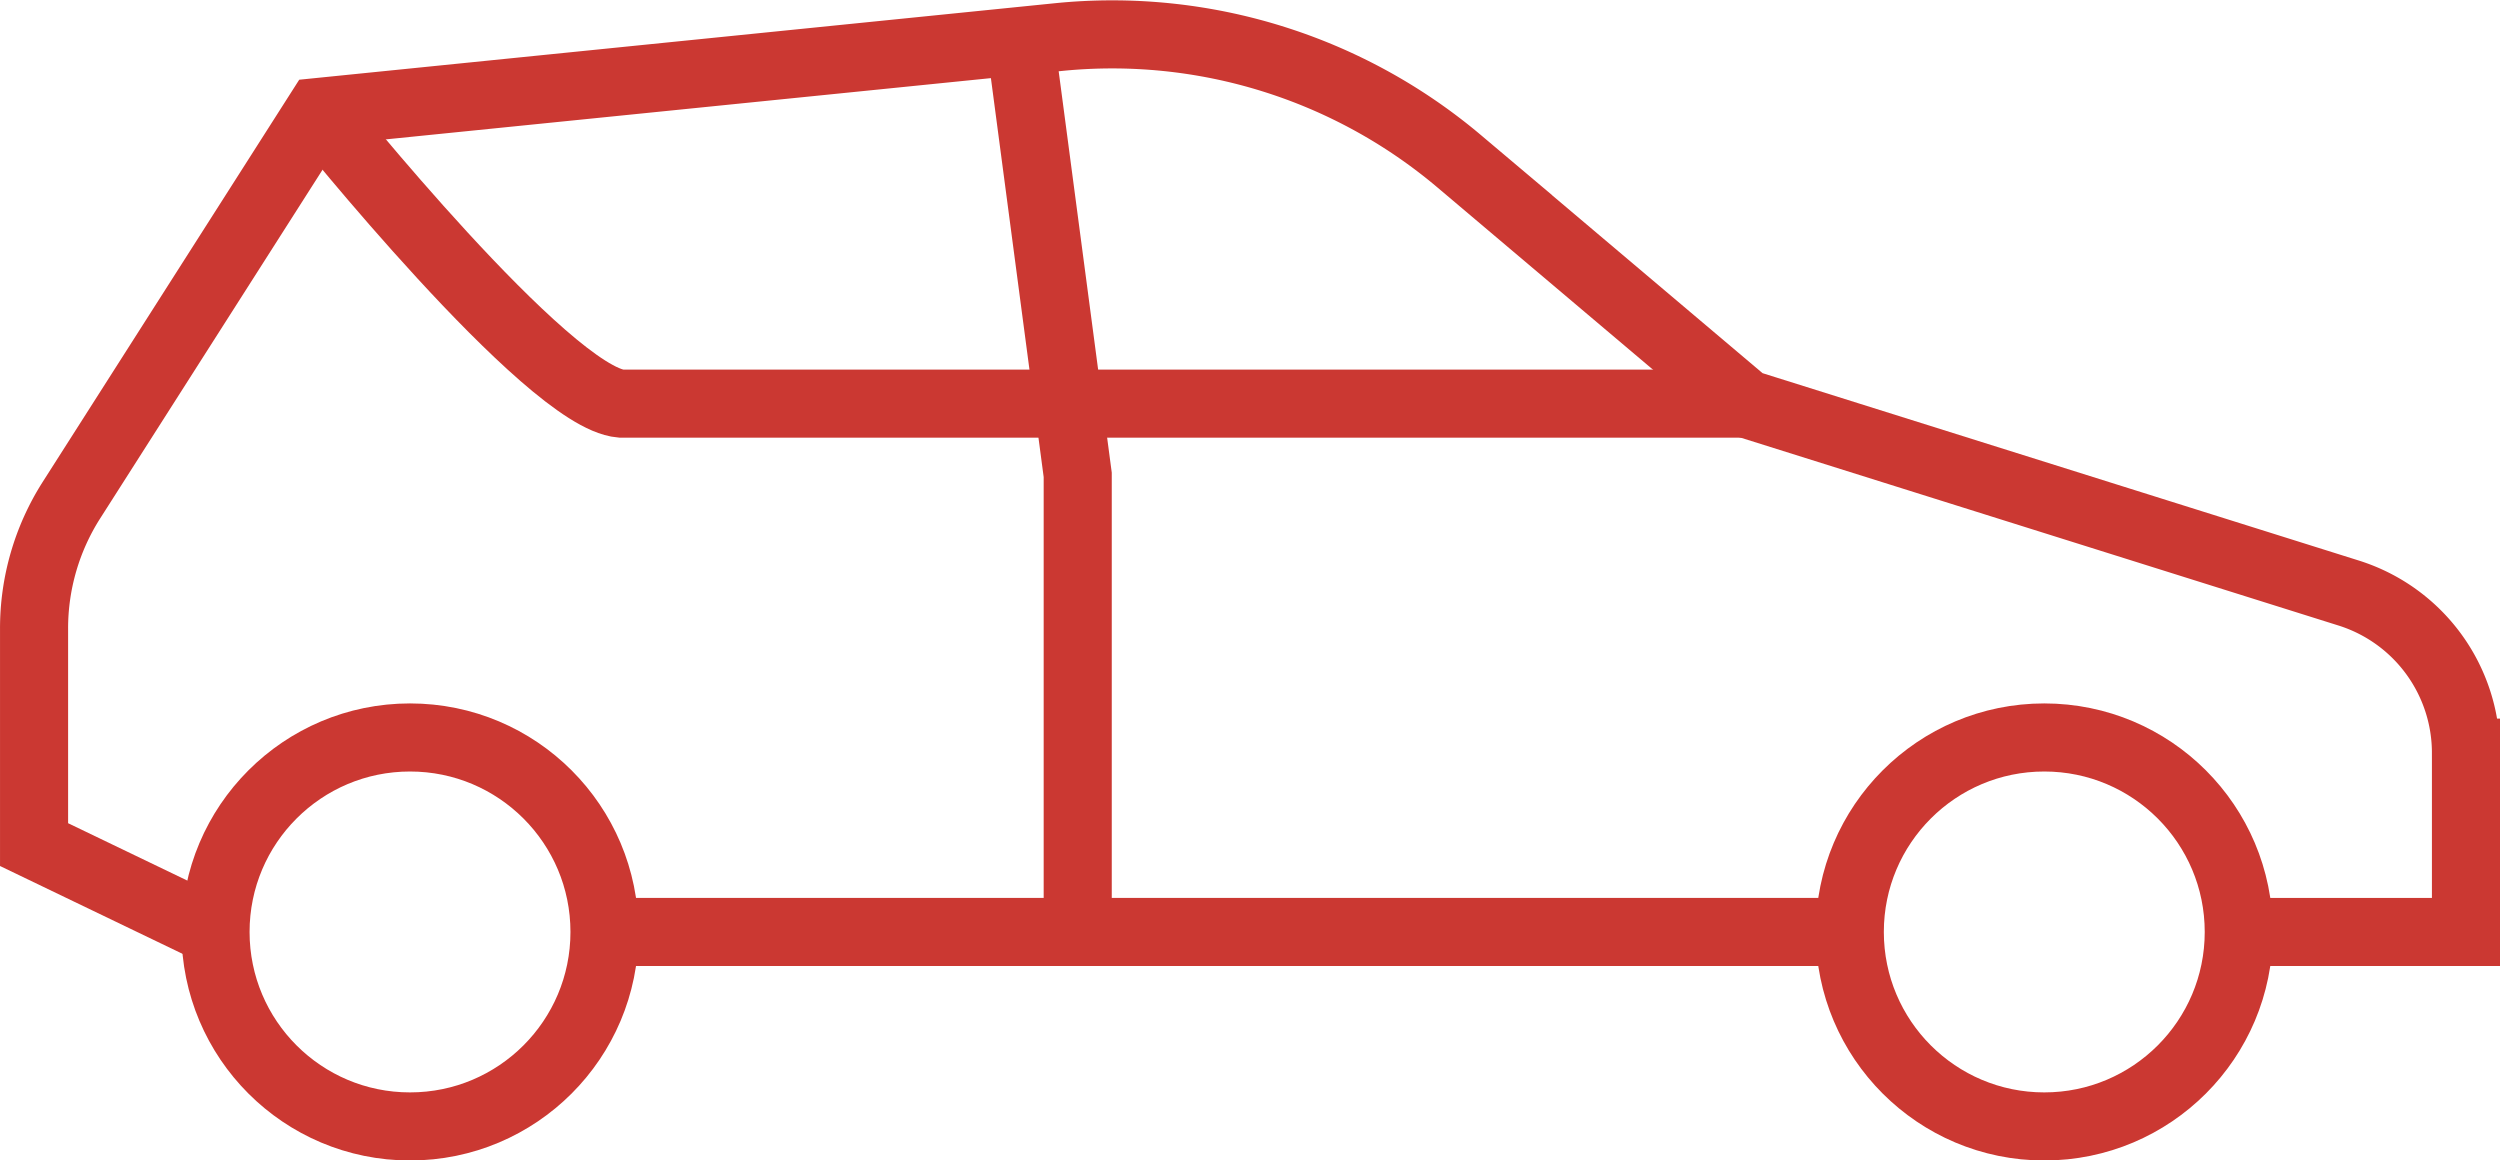 <svg xmlns="http://www.w3.org/2000/svg" width="110.161" height="51.135" viewBox="0 0 110.161 51.135">
  <g id="Group_291" data-name="Group 291" transform="translate(-4377.162 -2253.27)">
    <line id="Line_41" data-name="Line 41" x2="54.874" transform="translate(4403.798 2294.336)" fill="none" stroke="#cb3832" stroke-miterlimit="10" stroke-width="3"/>
    <path id="Path_235" data-name="Path 235" d="M4476.069,2294.336h9.754v-7.9a7.386,7.386,0,0,0-5.154-7.03l-26.578-8.352-12.637-10.683a23.7,23.7,0,0,0-17.633-5.469l-32.6,3.3-10.919,17.12a10.508,10.508,0,0,0-1.639,5.647v9.518l8,3.85" fill="none" stroke="#cb3832" stroke-miterlimit="10" stroke-width="3"/>
    <circle id="Ellipse_54" data-name="Ellipse 54" cx="8.57" cy="8.57" r="8.57" transform="translate(4386.659 2285.766)" fill="none" stroke="#cb3832" stroke-miterlimit="10" stroke-width="3"/>
    <circle id="Ellipse_55" data-name="Ellipse 55" cx="8.57" cy="8.57" r="8.57" transform="translate(4458.672 2285.766)" fill="none" stroke="#cb3832" stroke-miterlimit="10" stroke-width="3"/>
    <path id="Path_236" data-name="Path 236" d="M4422.123,2255.081l2.528,19.114v20.141" fill="none" stroke="#cb3832" stroke-miterlimit="10" stroke-width="3"/>
    <path id="Path_237" data-name="Path 237" d="M4454.091,2271.056h-49.562c-3.238-.277-13.309-12.855-13.309-12.855" fill="none" stroke="#cb3832" stroke-miterlimit="10" stroke-width="3"/>
  </g>
</svg>
